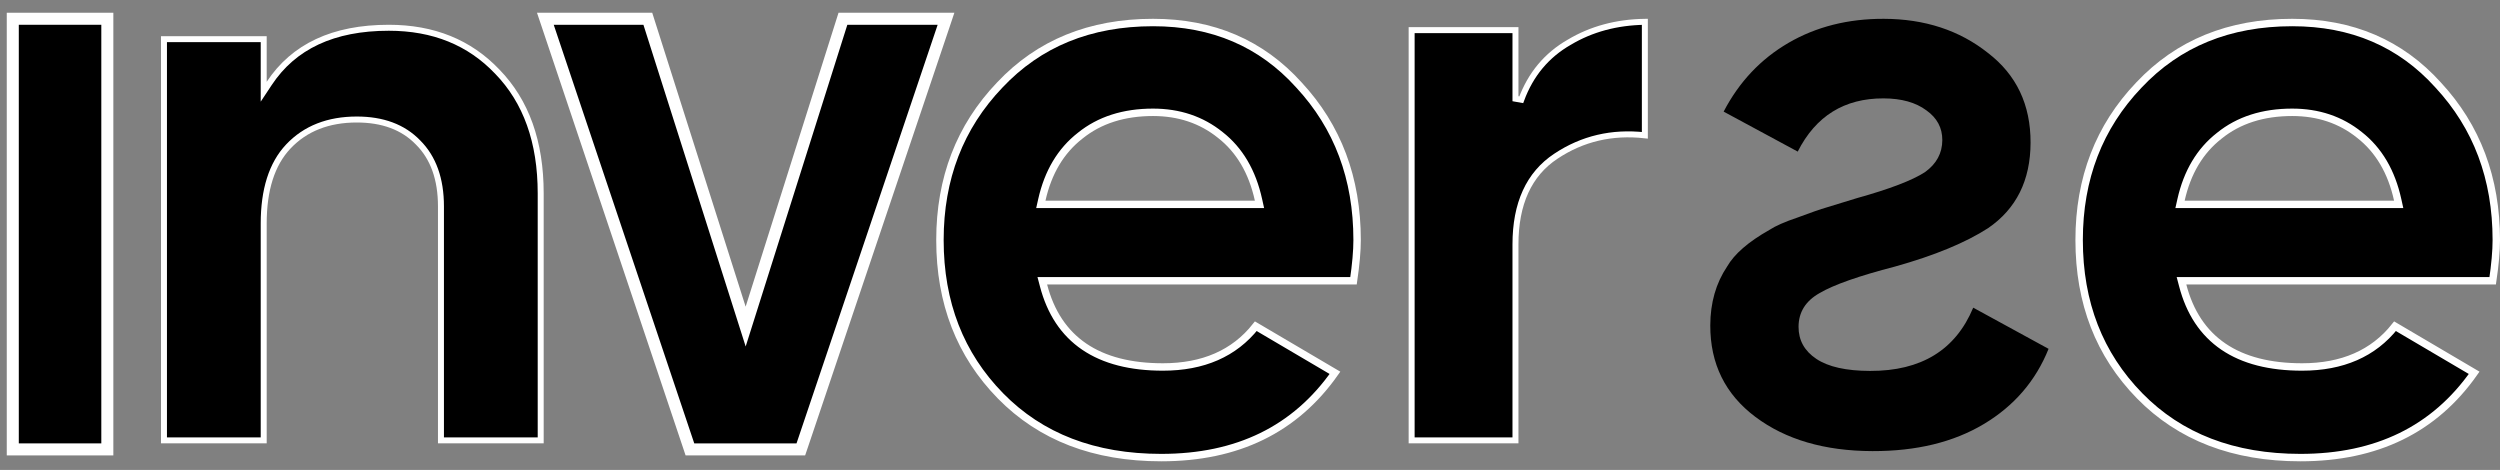 <svg width="133" height="25" viewBox="0 0 133 25" fill="none" xmlns="http://www.w3.org/2000/svg">
<rect x="0" y="0" width="133" height="25" fill="#808080" stroke="none"/>
<path d="M42.374 23.908H42.604L42.678 23.69L50.186 1.421L50.328 0.998H49.882H45.078H44.844L44.773 1.222L39.669 17.374L34.535 1.221L34.464 0.998H34.23H29.458H29.013L29.155 1.42L36.631 23.689L36.704 23.908H36.934H42.374Z" fill="black" stroke="white" stroke-width="0.64"/>
<path d="M0.68 23.587V23.908H1H5.39H5.71V23.587V1.318V0.998H5.39H1H0.68V1.318V23.587Z" fill="black" stroke="white" stroke-width="0.64"/>
<path d="M61.866 19.523C64.004 19.523 65.662 18.805 66.809 17.355L71.02 19.834C68.908 22.839 65.837 24.344 61.779 24.344C58.211 24.344 55.367 23.245 53.225 21.06C51.081 18.87 50.005 16.113 50.005 12.771C50.005 9.489 51.066 6.745 53.184 4.525L53.185 4.524C55.27 2.309 57.982 1.198 61.342 1.198C64.523 1.198 67.104 2.306 69.103 4.521L69.103 4.521L69.105 4.523C71.165 6.742 72.198 9.487 72.198 12.771C72.198 13.345 72.135 14.066 72.007 14.937H55.706H55.45L55.515 15.184C55.889 16.619 56.608 17.711 57.681 18.441C58.75 19.168 60.151 19.523 61.866 19.523ZM55.426 10.632L55.372 10.873H55.618H66.759H67.005L66.952 10.633C66.624 9.141 65.948 7.983 64.916 7.177C63.917 6.374 62.722 5.975 61.342 5.975C59.791 5.975 58.493 6.386 57.462 7.221C56.43 8.027 55.754 9.169 55.426 10.632Z" fill="black" stroke="white" stroke-width="0.395"/>
<path d="M122.471 19.523C124.609 19.523 126.267 18.805 127.415 17.355L131.625 19.834C129.513 22.839 126.442 24.344 122.384 24.344C118.816 24.344 115.972 23.245 113.831 21.06C111.686 18.87 110.61 16.113 110.61 12.771C110.61 9.489 111.671 6.745 113.789 4.525L113.79 4.524C115.875 2.309 118.588 1.198 121.947 1.198C125.128 1.198 127.709 2.306 129.708 4.521L129.708 4.521L129.71 4.523C131.77 6.742 132.803 9.487 132.803 12.771C132.803 13.345 132.74 14.066 132.612 14.937H116.311H116.055L116.12 15.184C116.494 16.619 117.213 17.711 118.286 18.441C119.355 19.168 120.756 19.523 122.471 19.523ZM116.031 10.632L115.977 10.873H116.224H127.364H127.61L127.557 10.633C127.229 9.141 126.553 7.983 125.521 7.177C124.522 6.374 123.327 5.975 121.947 5.975C120.397 5.975 119.098 6.386 118.067 7.221C117.035 8.027 116.359 9.169 116.031 10.632Z" fill="black" stroke="white" stroke-width="0.395"/>
<path d="M80.623 13.002V23.428H75.099V1.602H80.623V5.252L80.931 5.307C81.432 3.953 82.283 2.935 83.487 2.245L83.487 2.245L83.49 2.244C84.659 1.546 85.997 1.184 87.506 1.16V7.198C85.761 7.004 84.182 7.373 82.777 8.308C81.332 9.261 80.623 10.84 80.623 13.002Z" fill="black" stroke="white" stroke-width="0.318"/>
<path d="M26.455 3.811L26.456 3.812C27.991 5.393 28.765 7.545 28.765 10.287V23.428H23.459V10.98C23.459 9.535 23.058 8.393 22.236 7.575C21.444 6.758 20.353 6.358 18.984 6.358C17.466 6.358 16.244 6.833 15.337 7.795L15.337 7.795C14.456 8.73 14.029 10.105 14.029 11.89V23.428H8.723V2.084H14.029V4.351V4.88L14.321 4.439C15.621 2.472 17.73 1.477 20.684 1.477C23.058 1.477 24.977 2.257 26.455 3.811Z" fill="black" stroke="white" stroke-width="0.318"/>
<path d="M99.612 23.999C101.948 24.005 103.923 23.526 105.536 22.561C107.15 21.597 108.299 20.263 108.984 18.558L104.975 16.368C104.038 18.619 102.209 19.741 99.487 19.733C98.217 19.73 97.265 19.517 96.631 19.094C95.997 18.671 95.681 18.102 95.683 17.385C95.685 16.606 96.061 16.007 96.81 15.588C97.56 15.147 98.9 14.677 100.829 14.177C102.918 13.592 104.564 12.912 105.768 12.136C107.268 11.108 108.021 9.594 108.026 7.593C108.032 5.571 107.276 3.979 105.759 2.816C104.243 1.612 102.396 1.006 100.218 1.001C98.312 0.995 96.621 1.423 95.144 2.282C93.668 3.142 92.519 4.36 91.698 5.938L95.639 8.065C96.597 6.172 98.12 5.228 100.207 5.234C101.159 5.237 101.919 5.449 102.485 5.872C103.051 6.274 103.333 6.801 103.331 7.454C103.329 8.149 103.021 8.717 102.408 9.158C101.726 9.598 100.523 10.058 98.797 10.538L97.163 11.039C96.868 11.123 96.357 11.3 95.63 11.572C94.949 11.802 94.449 12.022 94.131 12.232C93.018 12.86 92.268 13.511 91.88 14.184C91.288 15.067 90.99 16.109 90.987 17.31C90.982 19.353 91.783 20.977 93.39 22.181C94.997 23.386 97.071 23.992 99.612 23.999Z" fill="black"/>
</svg>
